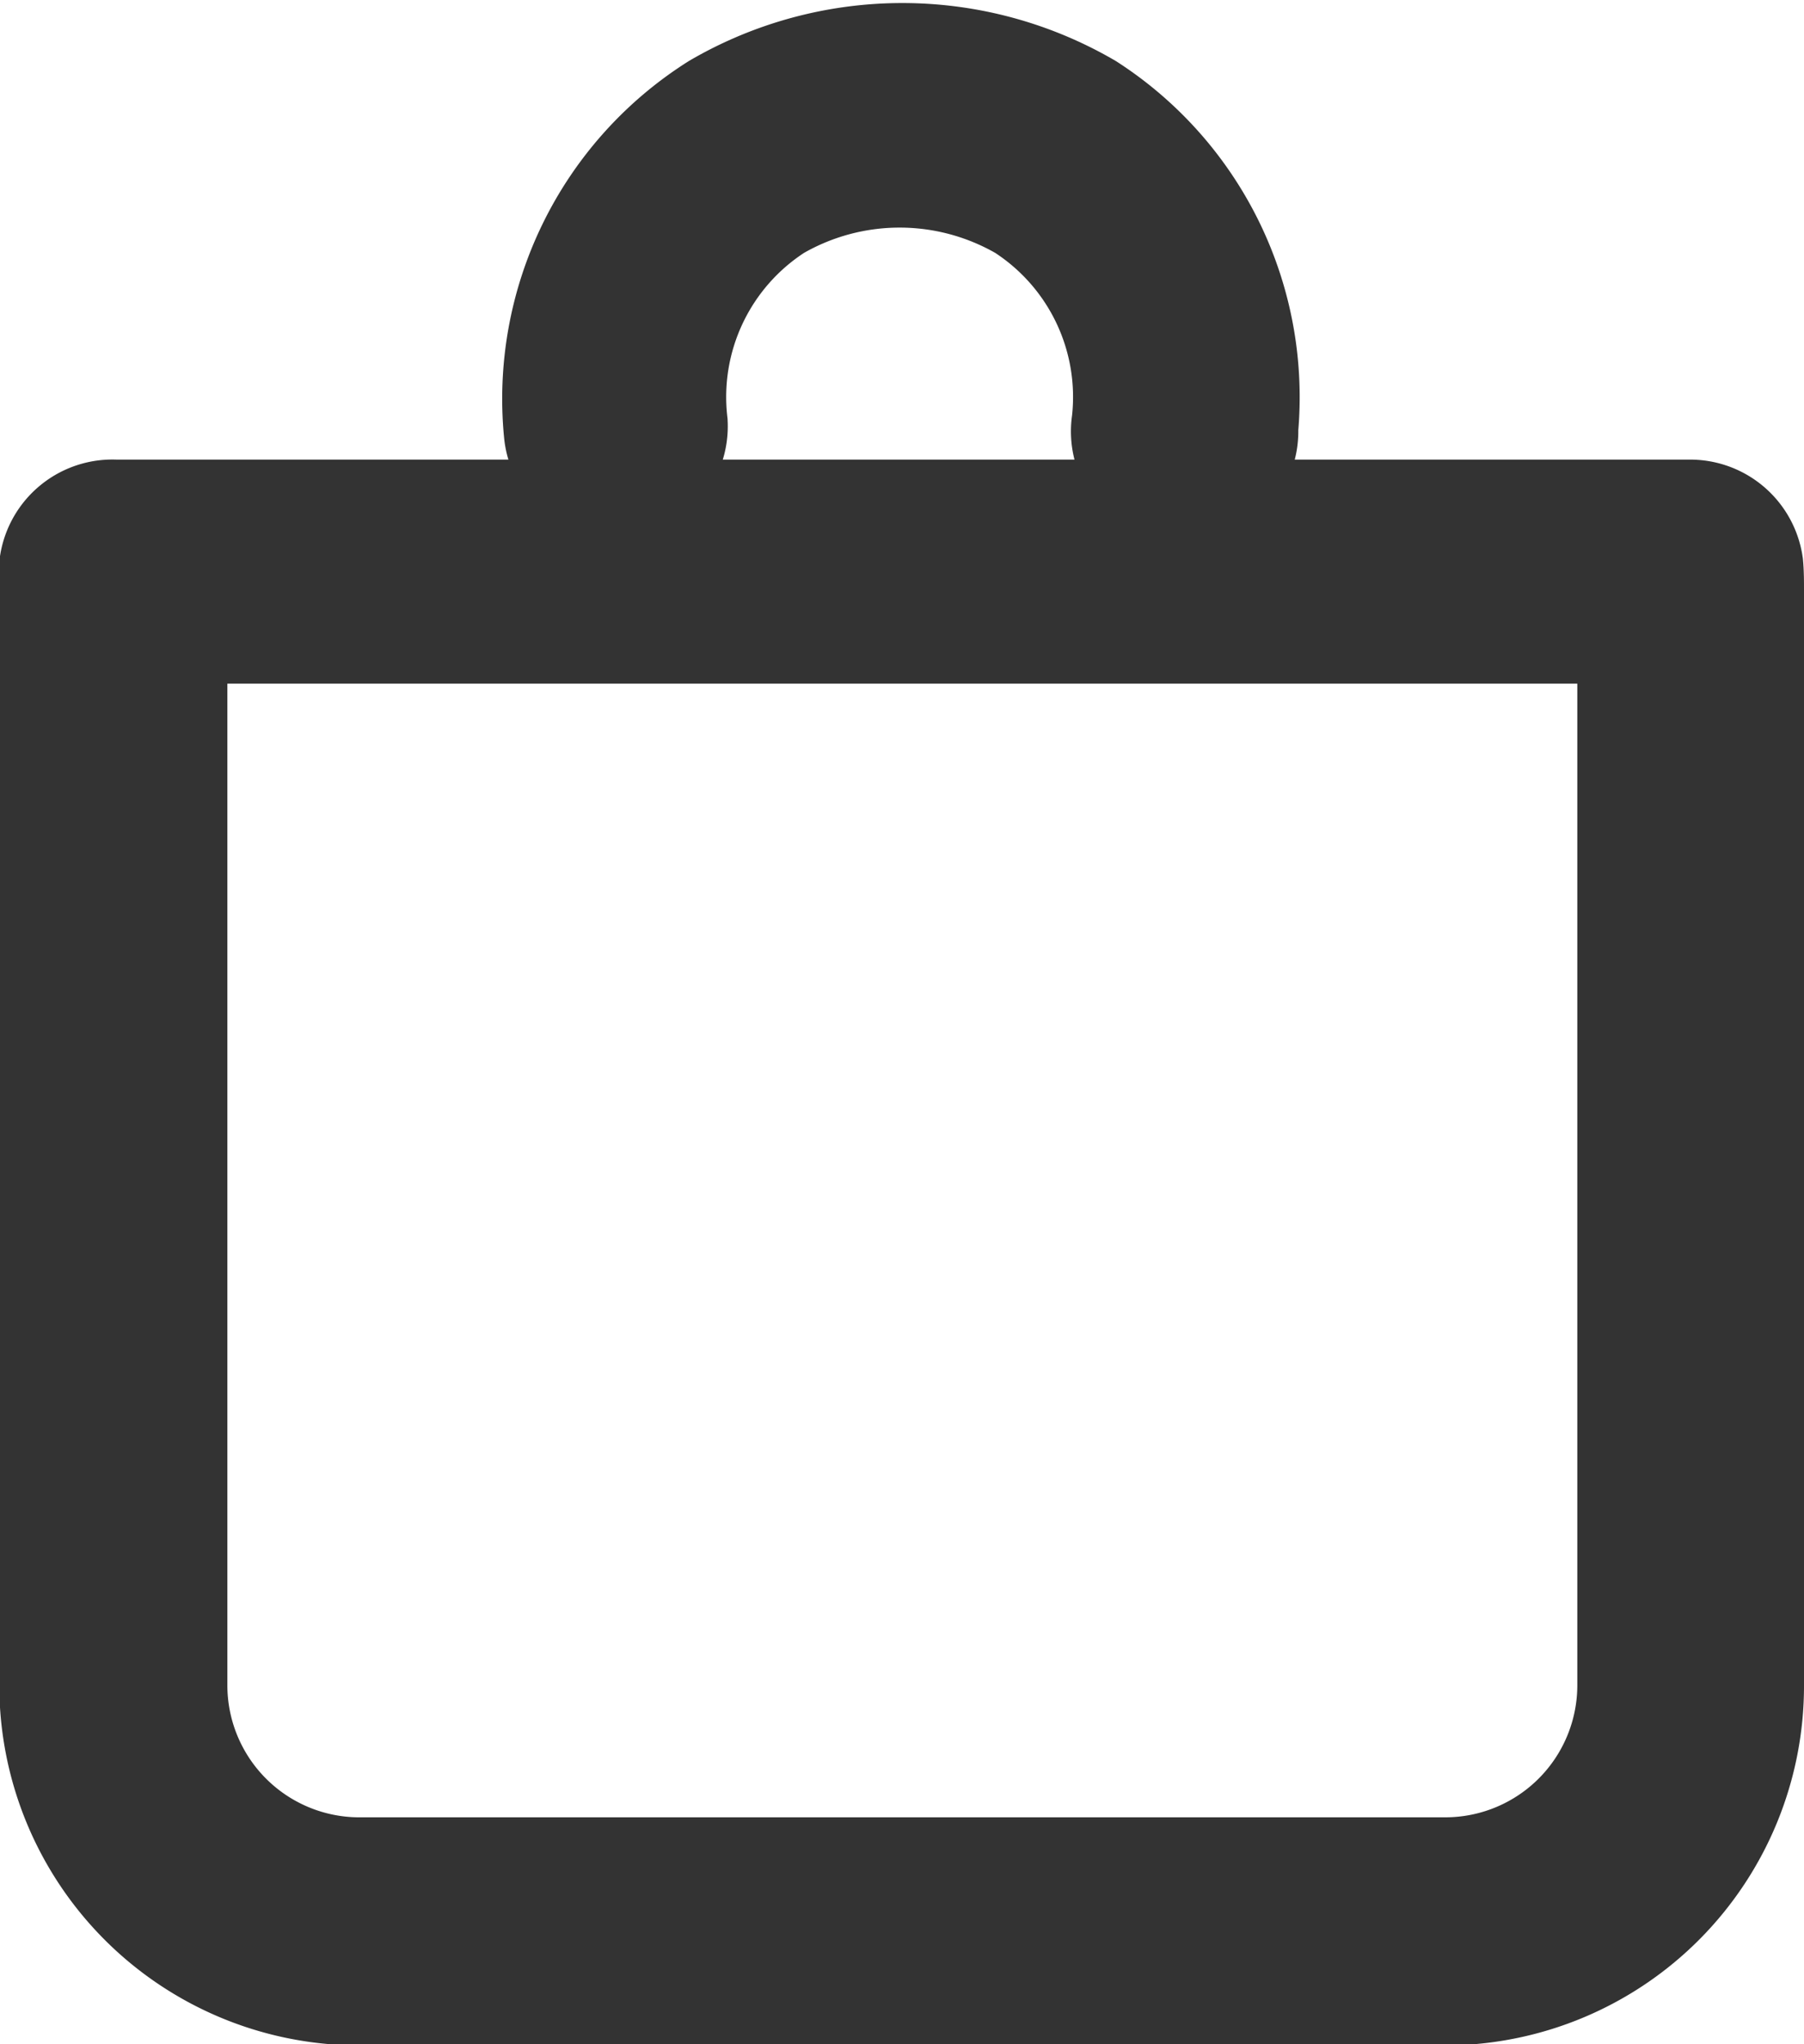 <svg id="Layer_1" data-name="Layer 1" xmlns="http://www.w3.org/2000/svg" viewBox="0 0 26.5 30.02"><title>shopping</title><path d="M27.5,8.57A.67.67,0,0,0,26.83,8H3.7A.67.67,0,0,0,3,8.56c0,.12,0,.24,0,.36V25a4.29,4.29,0,0,0,4.27,4.29h16A4.28,4.28,0,0,0,27.51,25V8.92C27.51,8.8,27.51,8.68,27.5,8.57ZM26.18,25a2.94,2.94,0,0,1-2.93,2.94h-16A2.94,2.94,0,0,1,4.35,25V9.29H26.18Z" transform="translate(-2.01 -0.25)" style="fill:#333;stroke:#333;stroke-miterlimit:10;stroke-width:2px"/><path d="M11.07,7.18h0a.67.67,0,0,0,.63-.7,3.53,3.53,0,0,1,1.6-3.37,3.84,3.84,0,0,1,3.85,0,3.53,3.53,0,0,1,1.6,3.37.67.67,0,1,0,1.33.06A4.86,4.86,0,0,0,17.88,2a5.2,5.2,0,0,0-5.23,0,4.86,4.86,0,0,0-2.24,4.58A.66.66,0,0,0,11.07,7.18Z" transform="translate(-2.01 -0.25)" style="fill:#333;stroke:#333;stroke-miterlimit:10;stroke-width:2px"/></svg>